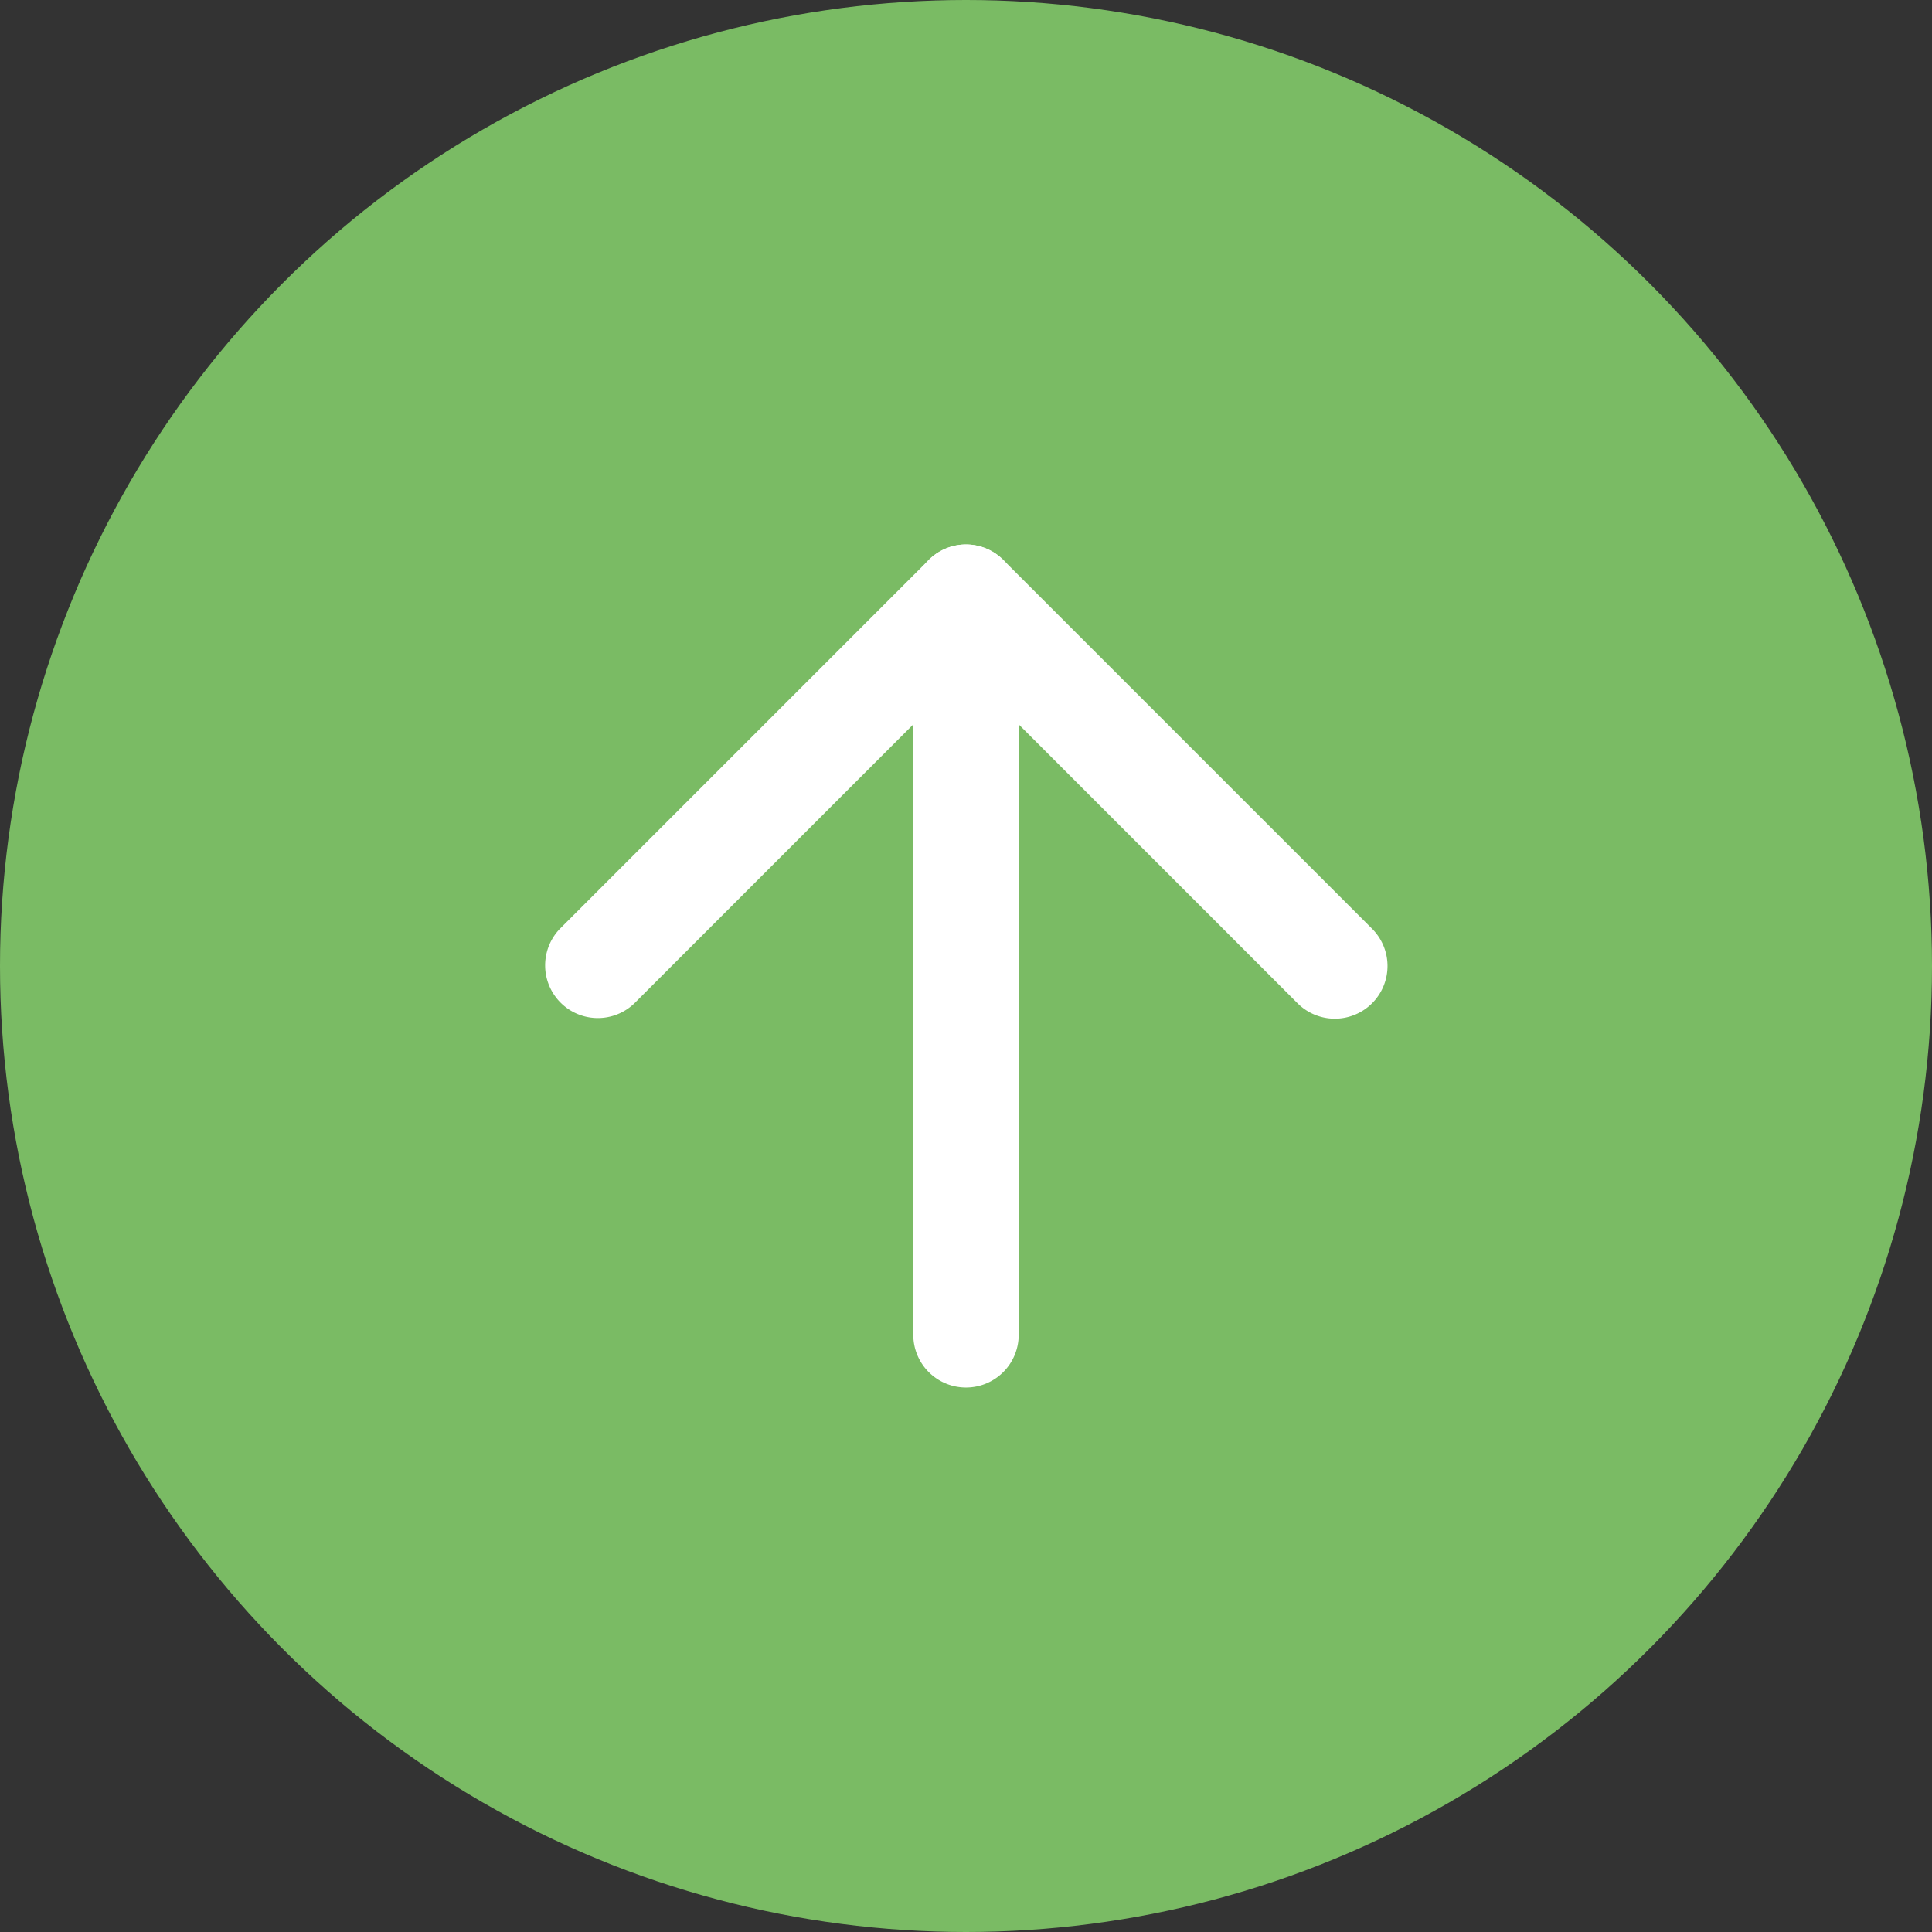 <svg xmlns="http://www.w3.org/2000/svg" width="55" height="55" viewBox="0 0 55 55">
  <rect x="0" y="0" width="55" height="55" fill="#333333" stroke="none"/>
  <g id="top_icon" transform="translate(-1246 -4868)">
    <circle id="楕円形_10" data-name="楕円形 10" cx="27.5" cy="27.5" r="27.5" transform="translate(1246 4868)" fill="#7abb64"/>
    <g id="Icon_feather-arrow-up" data-name="Icon feather-arrow-up" transform="translate(1255.5 4877.5)">
      <path id="パス_144" data-name="パス 144" d="M18,30a1.5,1.5,0,0,1-1.5-1.5V7.5a1.5,1.5,0,0,1,3,0v21A1.5,1.5,0,0,1,18,30Z" fill="#fff"/>
      <path id="パス_145" data-name="パス 145" d="M28.5,19.5a1.5,1.5,0,0,1-1.061-.439L18,9.621,8.561,19.061a1.5,1.5,0,0,1-2.121-2.121l10.5-10.5a1.5,1.5,0,0,1,2.121,0l10.5,10.5A1.5,1.5,0,0,1,28.5,19.5Z" fill="#fff"/>
    </g>
  </g>
</svg>
